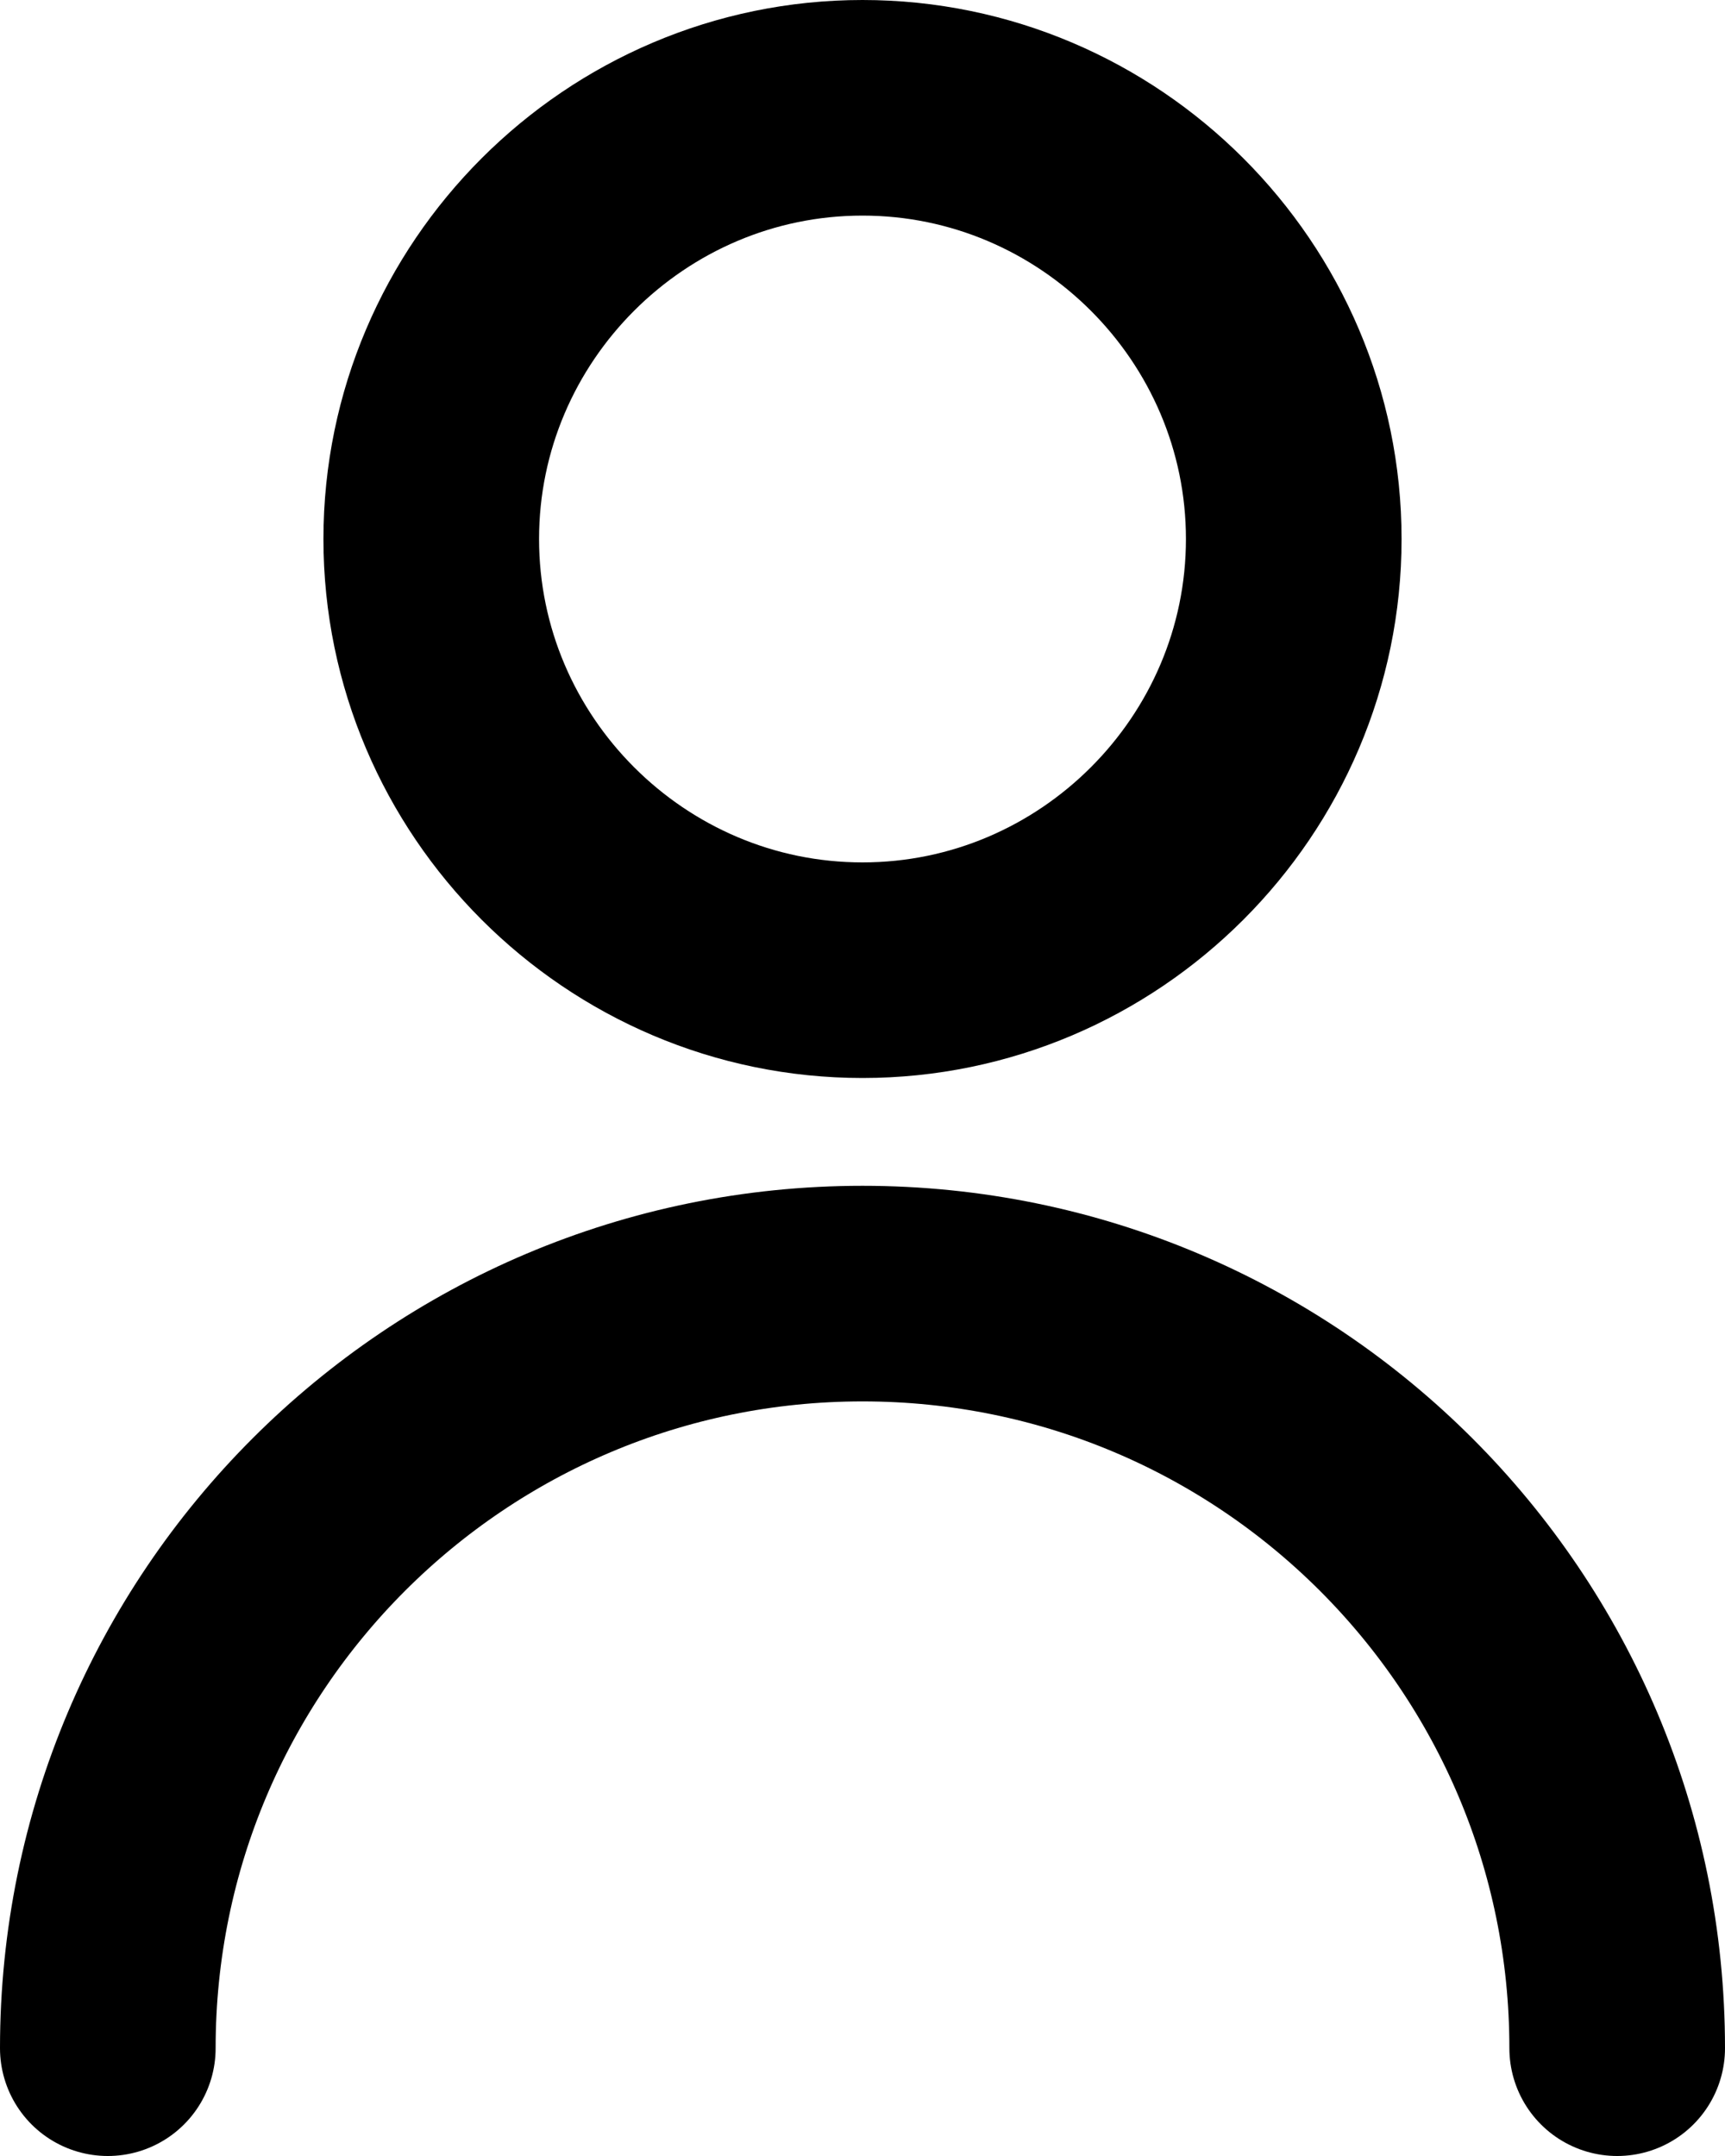 <?xml version="1.0" encoding="UTF-8" standalone="no"?>
<!-- Uploaded to: SVG Repo, www.svgrepo.com, Generator: SVG Repo Mixer Tools -->

<svg
   width="24"
   height="30"
   viewBox="0 0 0.72 0.9"
   fill="none"
   version="1.1"
   id="svg1"
   sodipodi:docname="user.svg"
   inkscape:version="1.3.2 (091e20e, 2023-11-25, custom)"
   xmlns:inkscape="http://www.inkscape.org/namespaces/inkscape"
   xmlns:sodipodi="http://sodipodi.sourceforge.net/DTD/sodipodi-0.dtd"
   xmlns="http://www.w3.org/2000/svg"
   xmlns:svg="http://www.w3.org/2000/svg">
  <defs
     id="defs1" />
  <sodipodi:namedview
     id="namedview1"
     pagecolor="#ffffff"
     bordercolor="#000000"
     borderopacity="0.25"
     inkscape:showpageshadow="2"
     inkscape:pageopacity="0.0"
     inkscape:pagecheckerboard="0"
     inkscape:deskcolor="#d1d1d1"
     inkscape:zoom="1.0075"
     inkscape:cx="266.99752"
     inkscape:cy="333.00248"
     inkscape:window-width="1920"
     inkscape:window-height="1009"
     inkscape:window-x="-8"
     inkscape:window-y="-8"
     inkscape:window-maximized="1"
     inkscape:current-layer="svg1" />
  <path
     d="m 0.045,0.855 c 0,-0.174 0.141,-0.315 0.315,-0.315 0.174,0 0.315,0.141 0.315,0.315 M 0.54,0.225 c 0,0.099 -0.081,0.18 -0.18,0.18 -0.099,0 -0.18,-0.081 -0.18,-0.18 0,-0.099 0.081,-0.18 0.18,-0.18 0.099,0 0.18,0.081 0.18,0.18 z"
     stroke="#000000"
     stroke-width="0.09"
     stroke-linecap="round"
     stroke-linejoin="round"
     id="path1" />
</svg>
